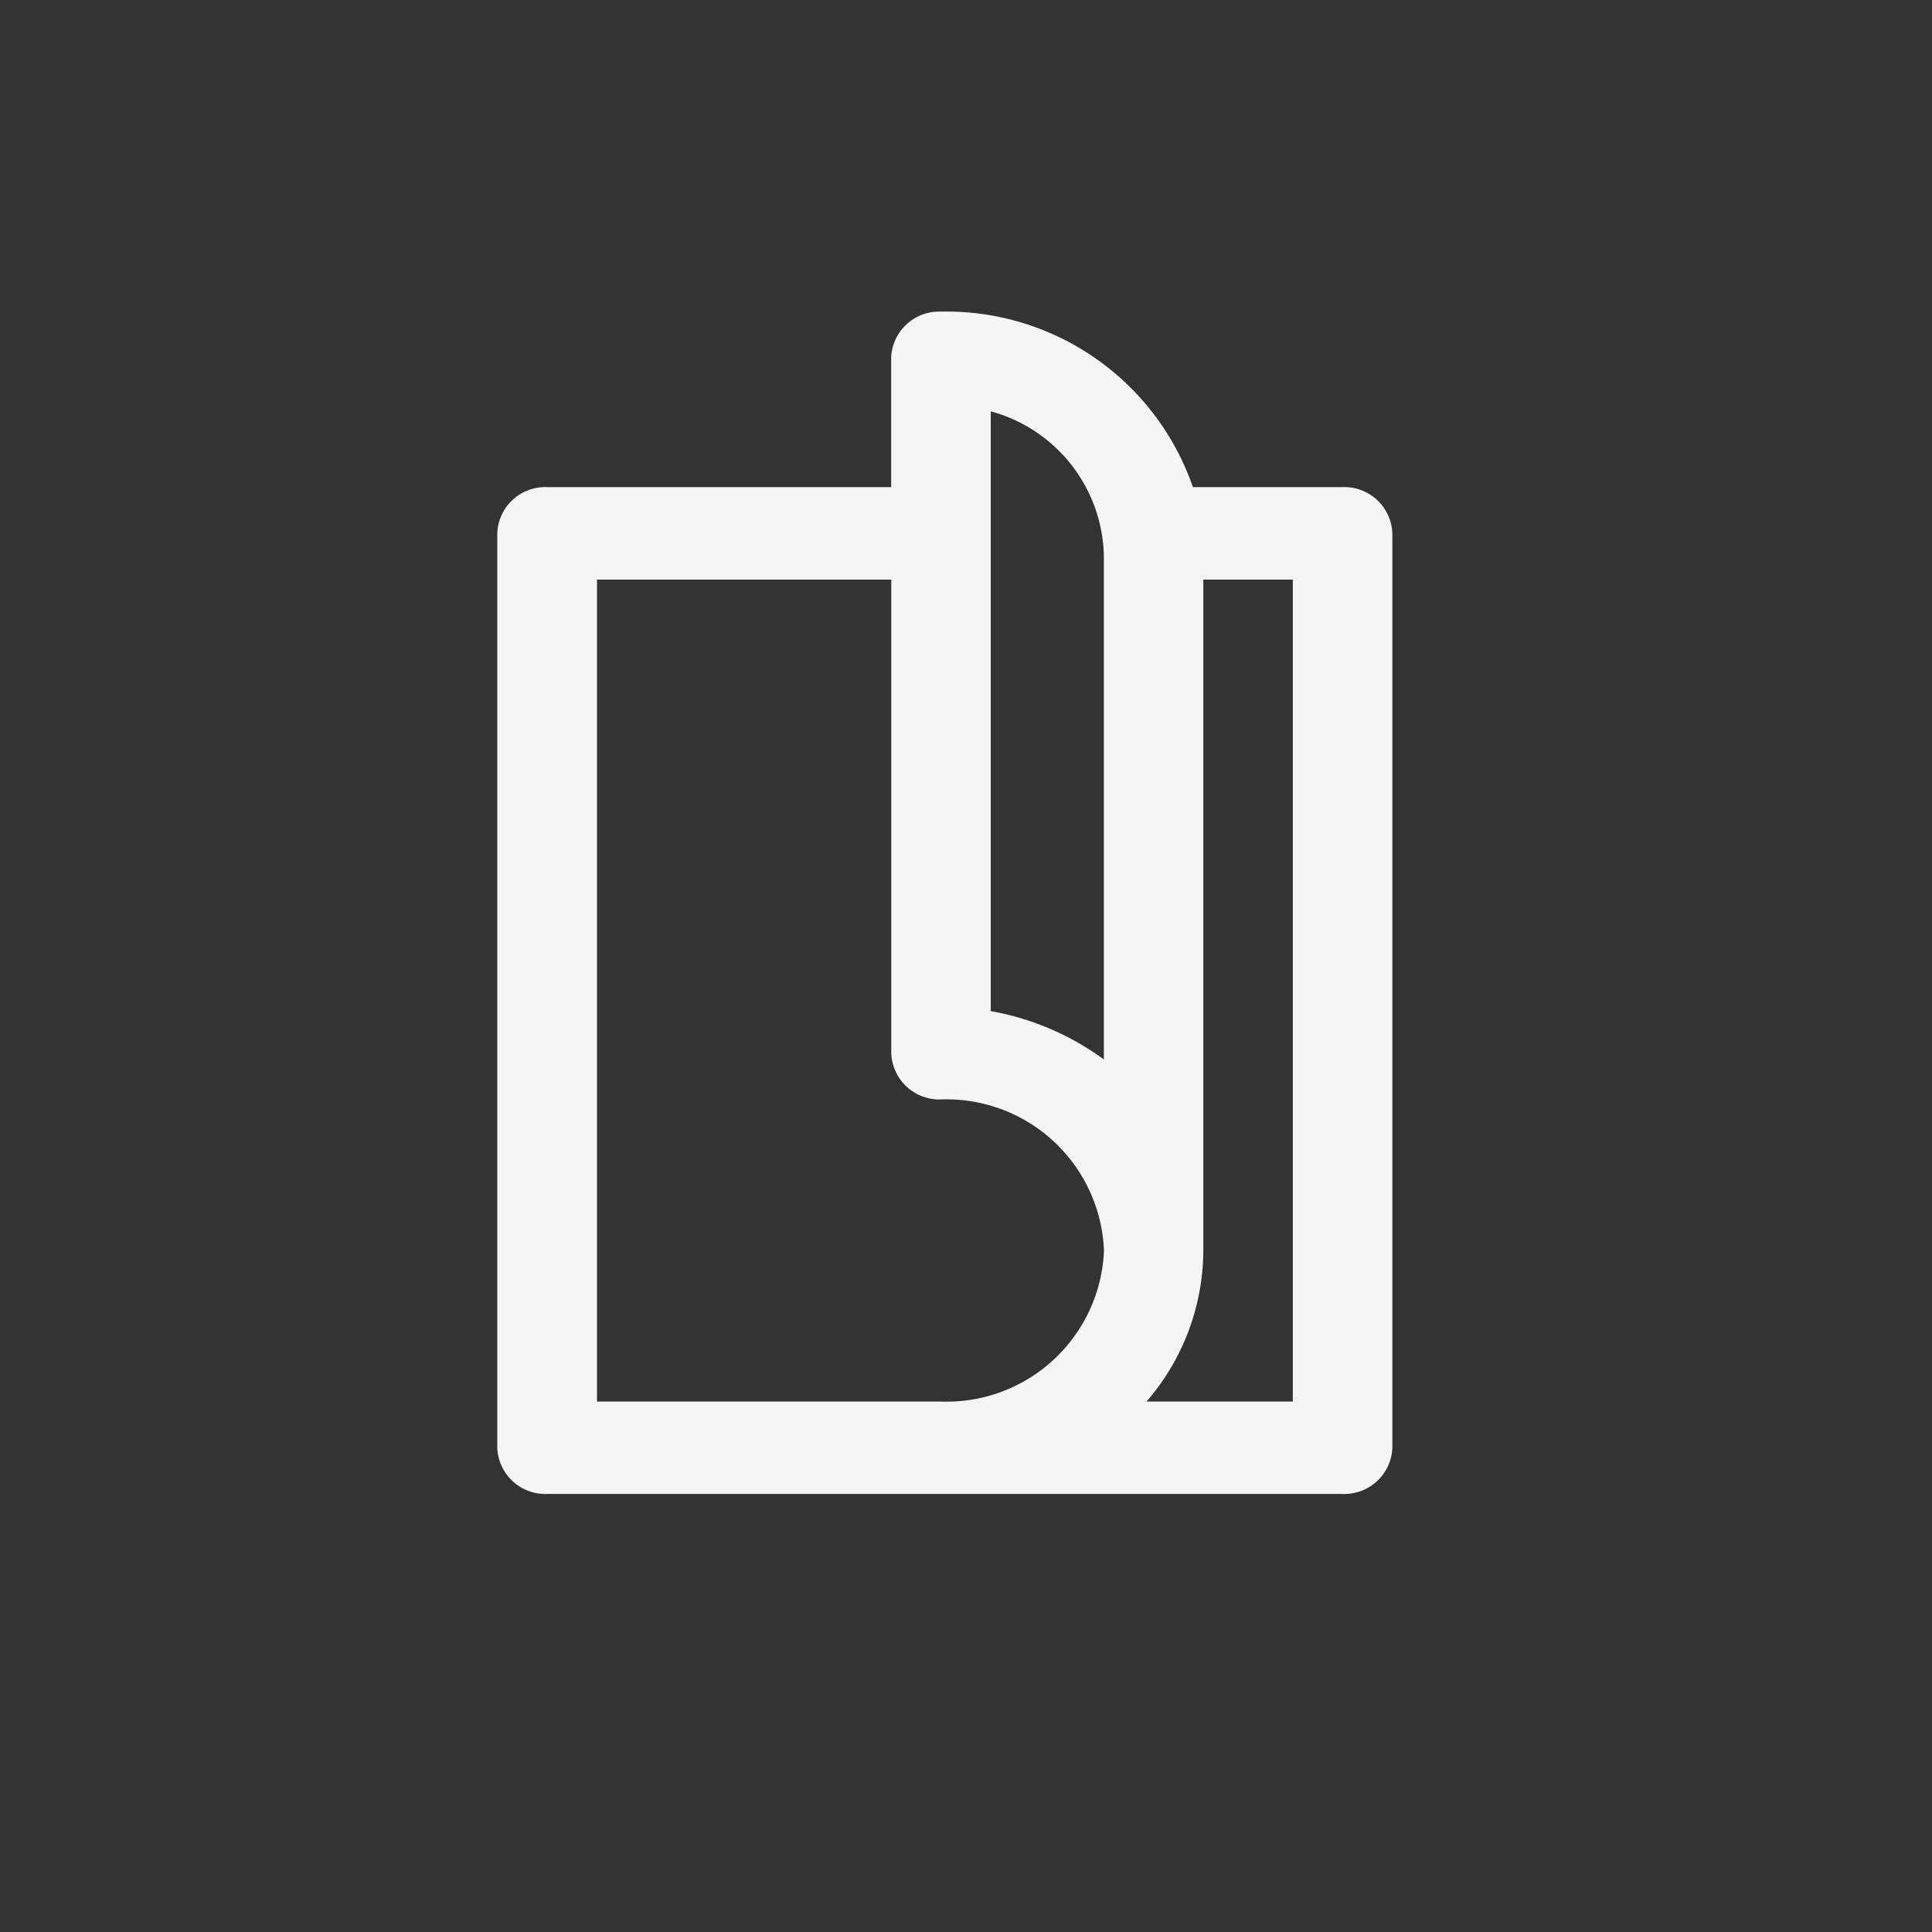 <svg xmlns="http://www.w3.org/2000/svg" width="31" height="31" viewBox="0 0 31 31">
  <rect x="0" y="0" width="31" height="31" fill="#333333" stroke="none"/>
  <defs>
    <style>
      .cls-2 {
        fill: #f5f5f5;
      }
    </style>
  </defs>
  <g id="Gruppe_1313" data-name="Gruppe 1313" transform="translate(-252 -1362)">
    <path id="magazine" class="cls-2" d="M13.562,2.816h-2.4A4.184,4.184,0,0,0,7.12,0a.771.771,0,0,0-.8.741V2.816H.8a.771.771,0,0,0-.8.741V18.23a.771.771,0,0,0,.8.741H13.562a.771.771,0,0,0,.8-.741V3.557A.771.771,0,0,0,13.562,2.816ZM7.12,17.489H1.6V4.3H6.322v7.6a.771.771,0,0,0,.8.741,2.528,2.528,0,0,1,2.613,2.427A2.528,2.528,0,0,1,7.12,17.489ZM9.733,12a4.345,4.345,0,0,0-1.815-.776V1.6A2.458,2.458,0,0,1,9.733,3.909Zm3.032,5.489H10.417a3.721,3.721,0,0,0,.912-2.427V4.3h1.436Zm0,0" transform="translate(259.979 1367)"/>
  </g>
</svg>
